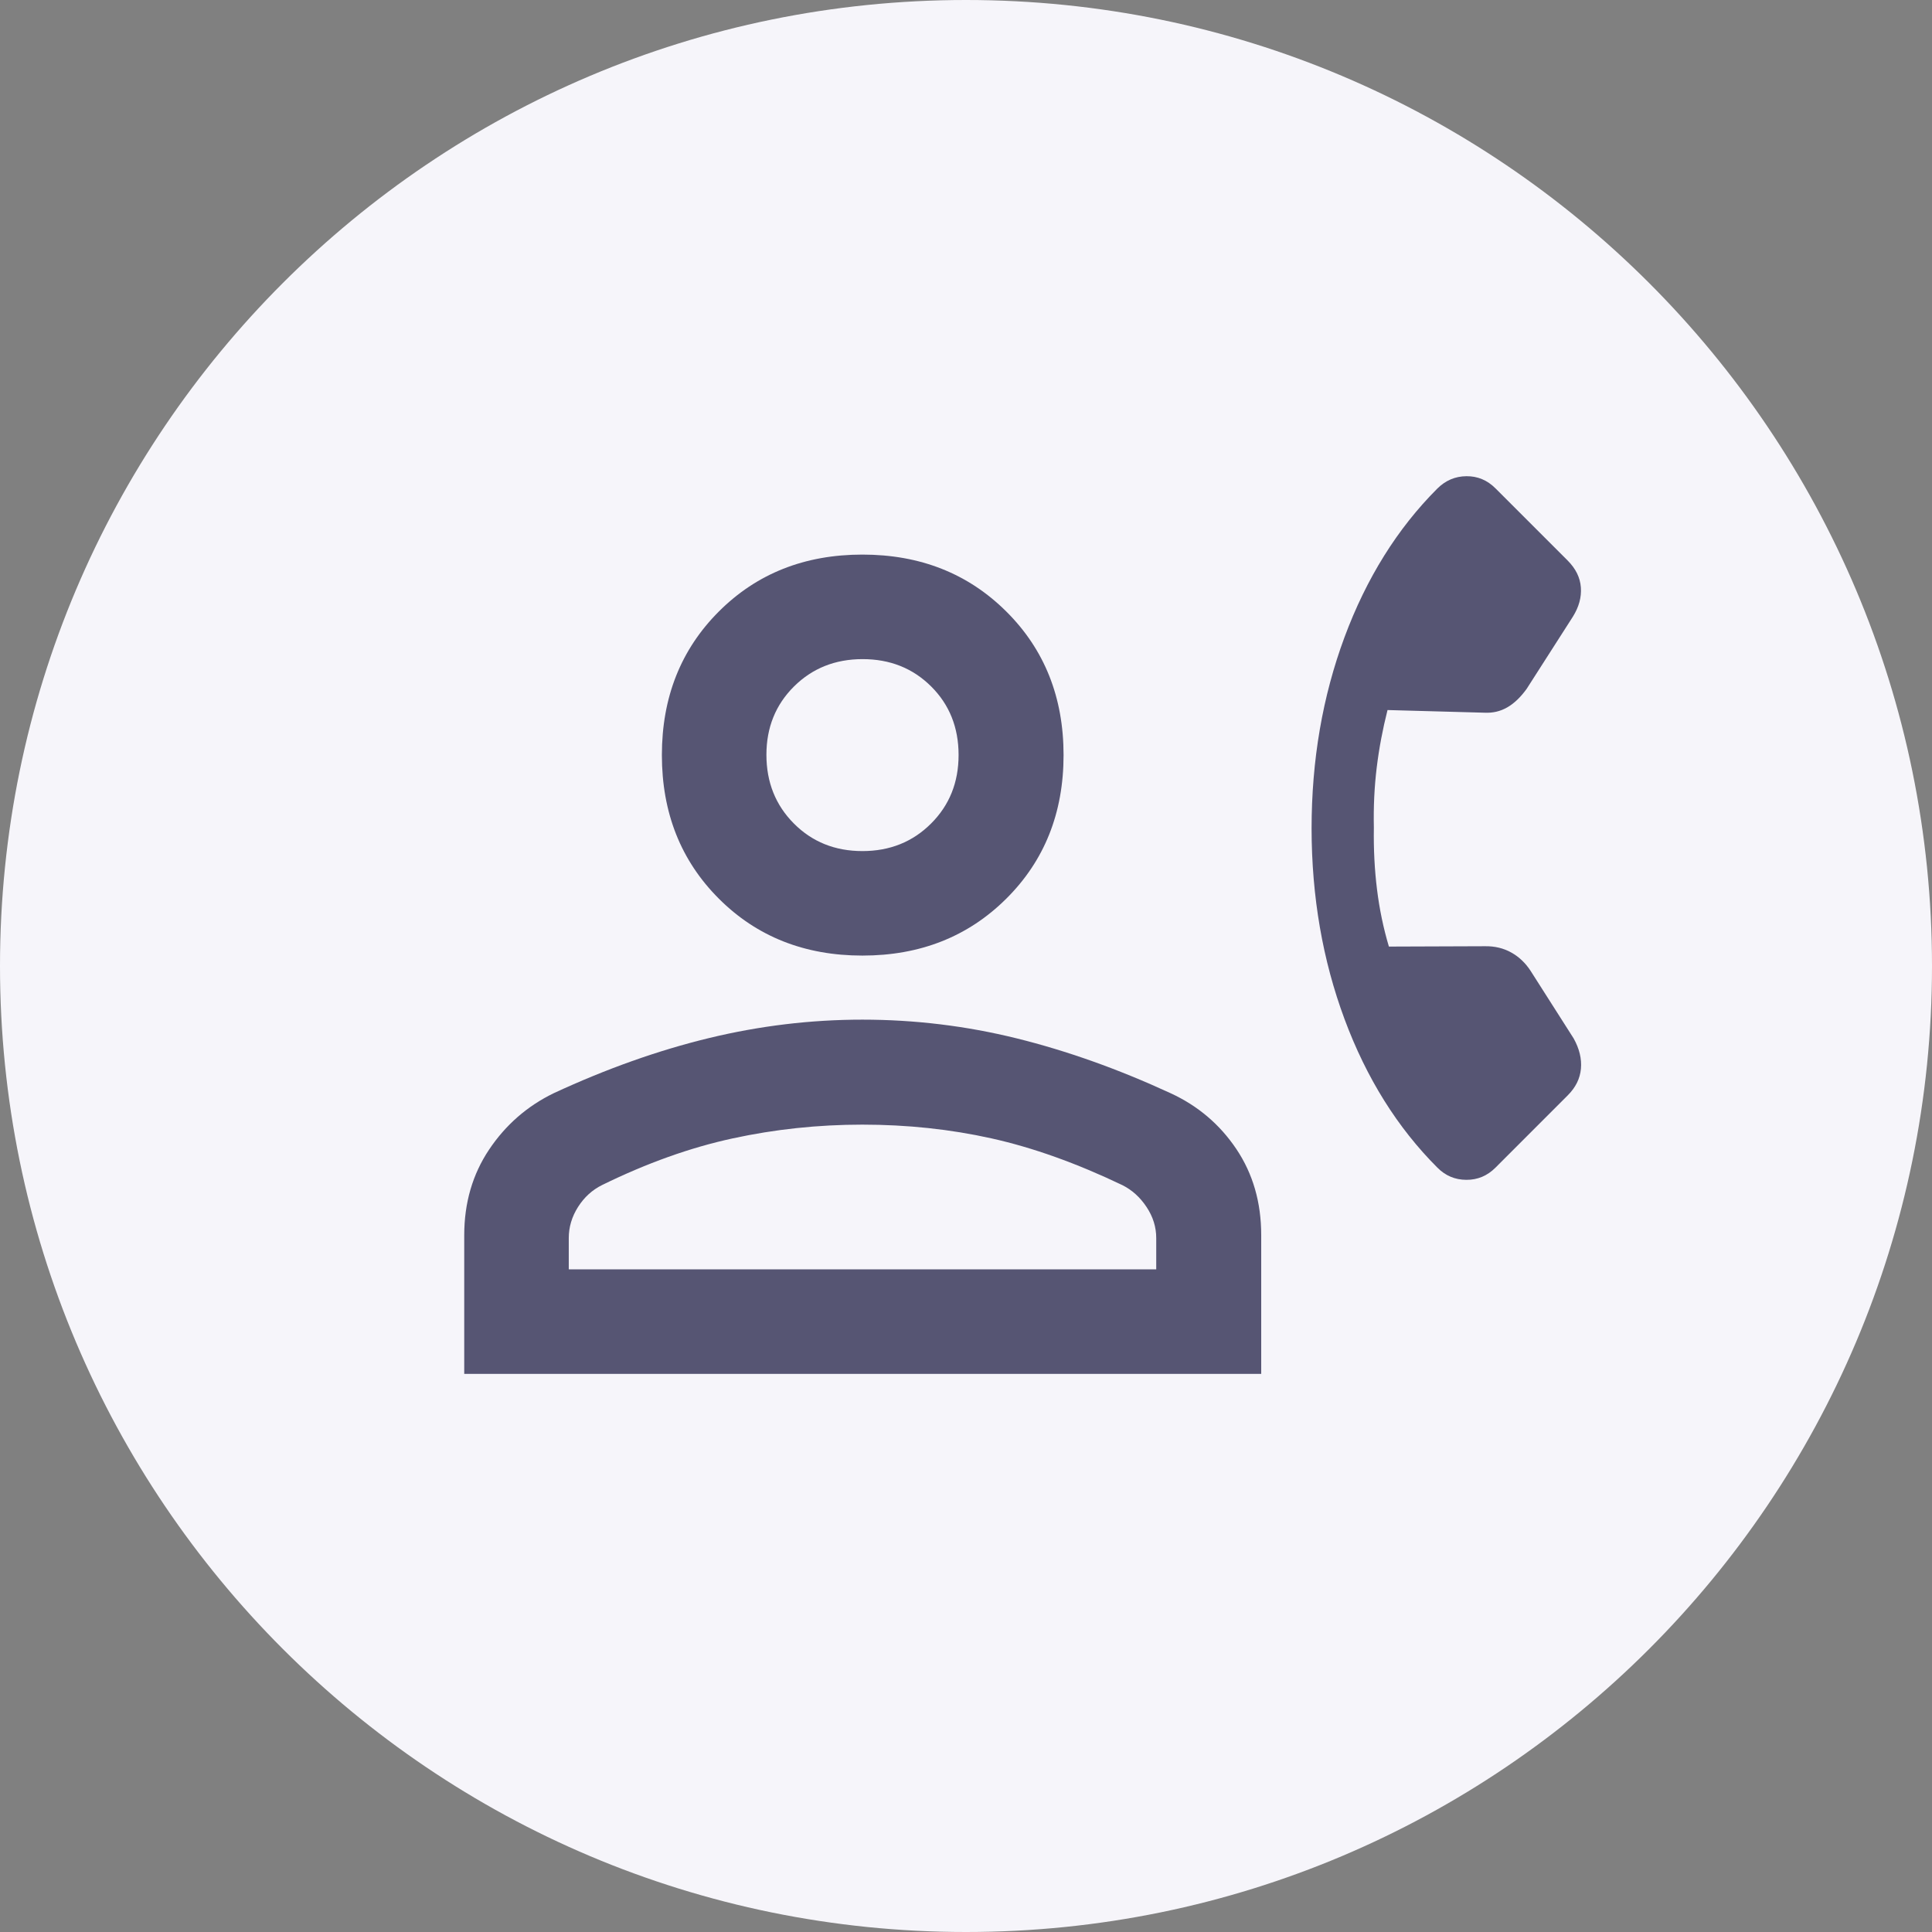 <svg width="56" height="56" viewBox="0 0 56 56" fill="none" xmlns="http://www.w3.org/2000/svg">
<rect x="0" y="0" width="56" height="56" fill="#808080" stroke="none"/>
<path d="M0 28C0 12.536 12.536 0 28 0C43.464 0 56 12.536 56 28C56 43.464 43.464 56 28 56C12.536 56 0 43.464 0 28Z" fill="#F6F5FA"/>
<mask id="mask0_1185_5331" style="mask-type:alpha" maskUnits="userSpaceOnUse" x="28" y="10" width="29" height="28">
<rect x="42.5" y="10.358" width="19.293" height="19.293" transform="rotate(45 42.5 10.358)" fill="#D9D9D9"/>
</mask>
<g mask="url(#mask0_1185_5331)">
<path d="M41.666 33.847C40.506 32.688 39.609 31.253 38.973 29.542C38.337 27.832 38.019 25.99 38.017 24.016C38.017 22.034 38.335 20.185 38.971 18.47C39.608 16.755 40.505 15.319 41.66 14.163C41.898 13.926 42.179 13.806 42.504 13.803C42.829 13.8 43.11 13.918 43.347 14.155L45.438 16.246C45.673 16.481 45.801 16.74 45.822 17.025C45.844 17.31 45.766 17.594 45.589 17.877L44.25 19.968C44.075 20.21 43.888 20.389 43.688 20.504C43.488 20.619 43.269 20.67 43.03 20.658L40.218 20.581C40.078 21.134 39.973 21.689 39.905 22.247C39.837 22.805 39.809 23.385 39.822 23.987C39.812 24.614 39.843 25.213 39.914 25.785C39.985 26.358 40.1 26.908 40.258 27.437L43.049 27.427C43.326 27.423 43.577 27.483 43.801 27.607C44.026 27.731 44.214 27.909 44.366 28.142L45.613 30.099C45.78 30.399 45.85 30.692 45.824 30.978C45.798 31.264 45.671 31.52 45.444 31.747L43.347 33.845C43.11 34.082 42.828 34.2 42.503 34.198C42.177 34.197 41.898 34.08 41.666 33.847Z" fill="#565573"/>
</g>
<mask id="mask1_1185_5331" style="mask-type:alpha" maskUnits="userSpaceOnUse" x="8" y="11" width="34" height="34">
<rect x="8.5" y="11.5" width="33" height="33" fill="#D9D9D9"/>
</mask>
<g mask="url(#mask1_1185_5331)">
<path d="M24.997 27.698C23.324 27.698 21.936 27.148 20.836 26.048C19.736 24.948 19.185 23.561 19.185 21.886C19.185 20.212 19.736 18.825 20.836 17.725C21.936 16.625 23.324 16.075 24.997 16.075C26.672 16.075 28.062 16.625 29.168 17.725C30.275 18.825 30.828 20.212 30.828 21.886C30.828 23.561 30.275 24.948 29.168 26.048C28.062 27.148 26.672 27.698 24.997 27.698ZM13.456 39.823V35.805C13.456 34.868 13.696 34.041 14.175 33.324C14.655 32.606 15.281 32.06 16.052 31.686C17.58 30.978 19.079 30.445 20.55 30.089C22.021 29.733 23.503 29.555 24.997 29.555C26.515 29.555 28.005 29.736 29.467 30.097C30.929 30.459 32.414 30.988 33.923 31.684C34.717 32.048 35.355 32.589 35.836 33.305C36.317 34.022 36.557 34.853 36.557 35.801V39.823H13.456ZM16.486 36.792H33.514V35.886C33.514 35.568 33.421 35.267 33.233 34.985C33.046 34.703 32.812 34.491 32.529 34.35C31.199 33.714 29.937 33.263 28.741 32.997C27.546 32.731 26.297 32.598 24.994 32.598C23.717 32.598 22.464 32.731 21.236 32.997C20.009 33.263 18.748 33.713 17.454 34.348C17.168 34.489 16.935 34.701 16.755 34.984C16.576 35.266 16.486 35.567 16.486 35.886V36.792ZM24.997 24.669C25.791 24.669 26.454 24.403 26.986 23.872C27.519 23.341 27.785 22.679 27.785 21.884C27.785 21.087 27.52 20.424 26.989 19.896C26.459 19.369 25.797 19.105 25.003 19.105C24.209 19.105 23.546 19.37 23.014 19.898C22.482 20.427 22.215 21.087 22.215 21.878C22.215 22.674 22.481 23.338 23.011 23.87C23.541 24.403 24.204 24.669 24.997 24.669Z" fill="#565573"/>
</g>
</svg>
